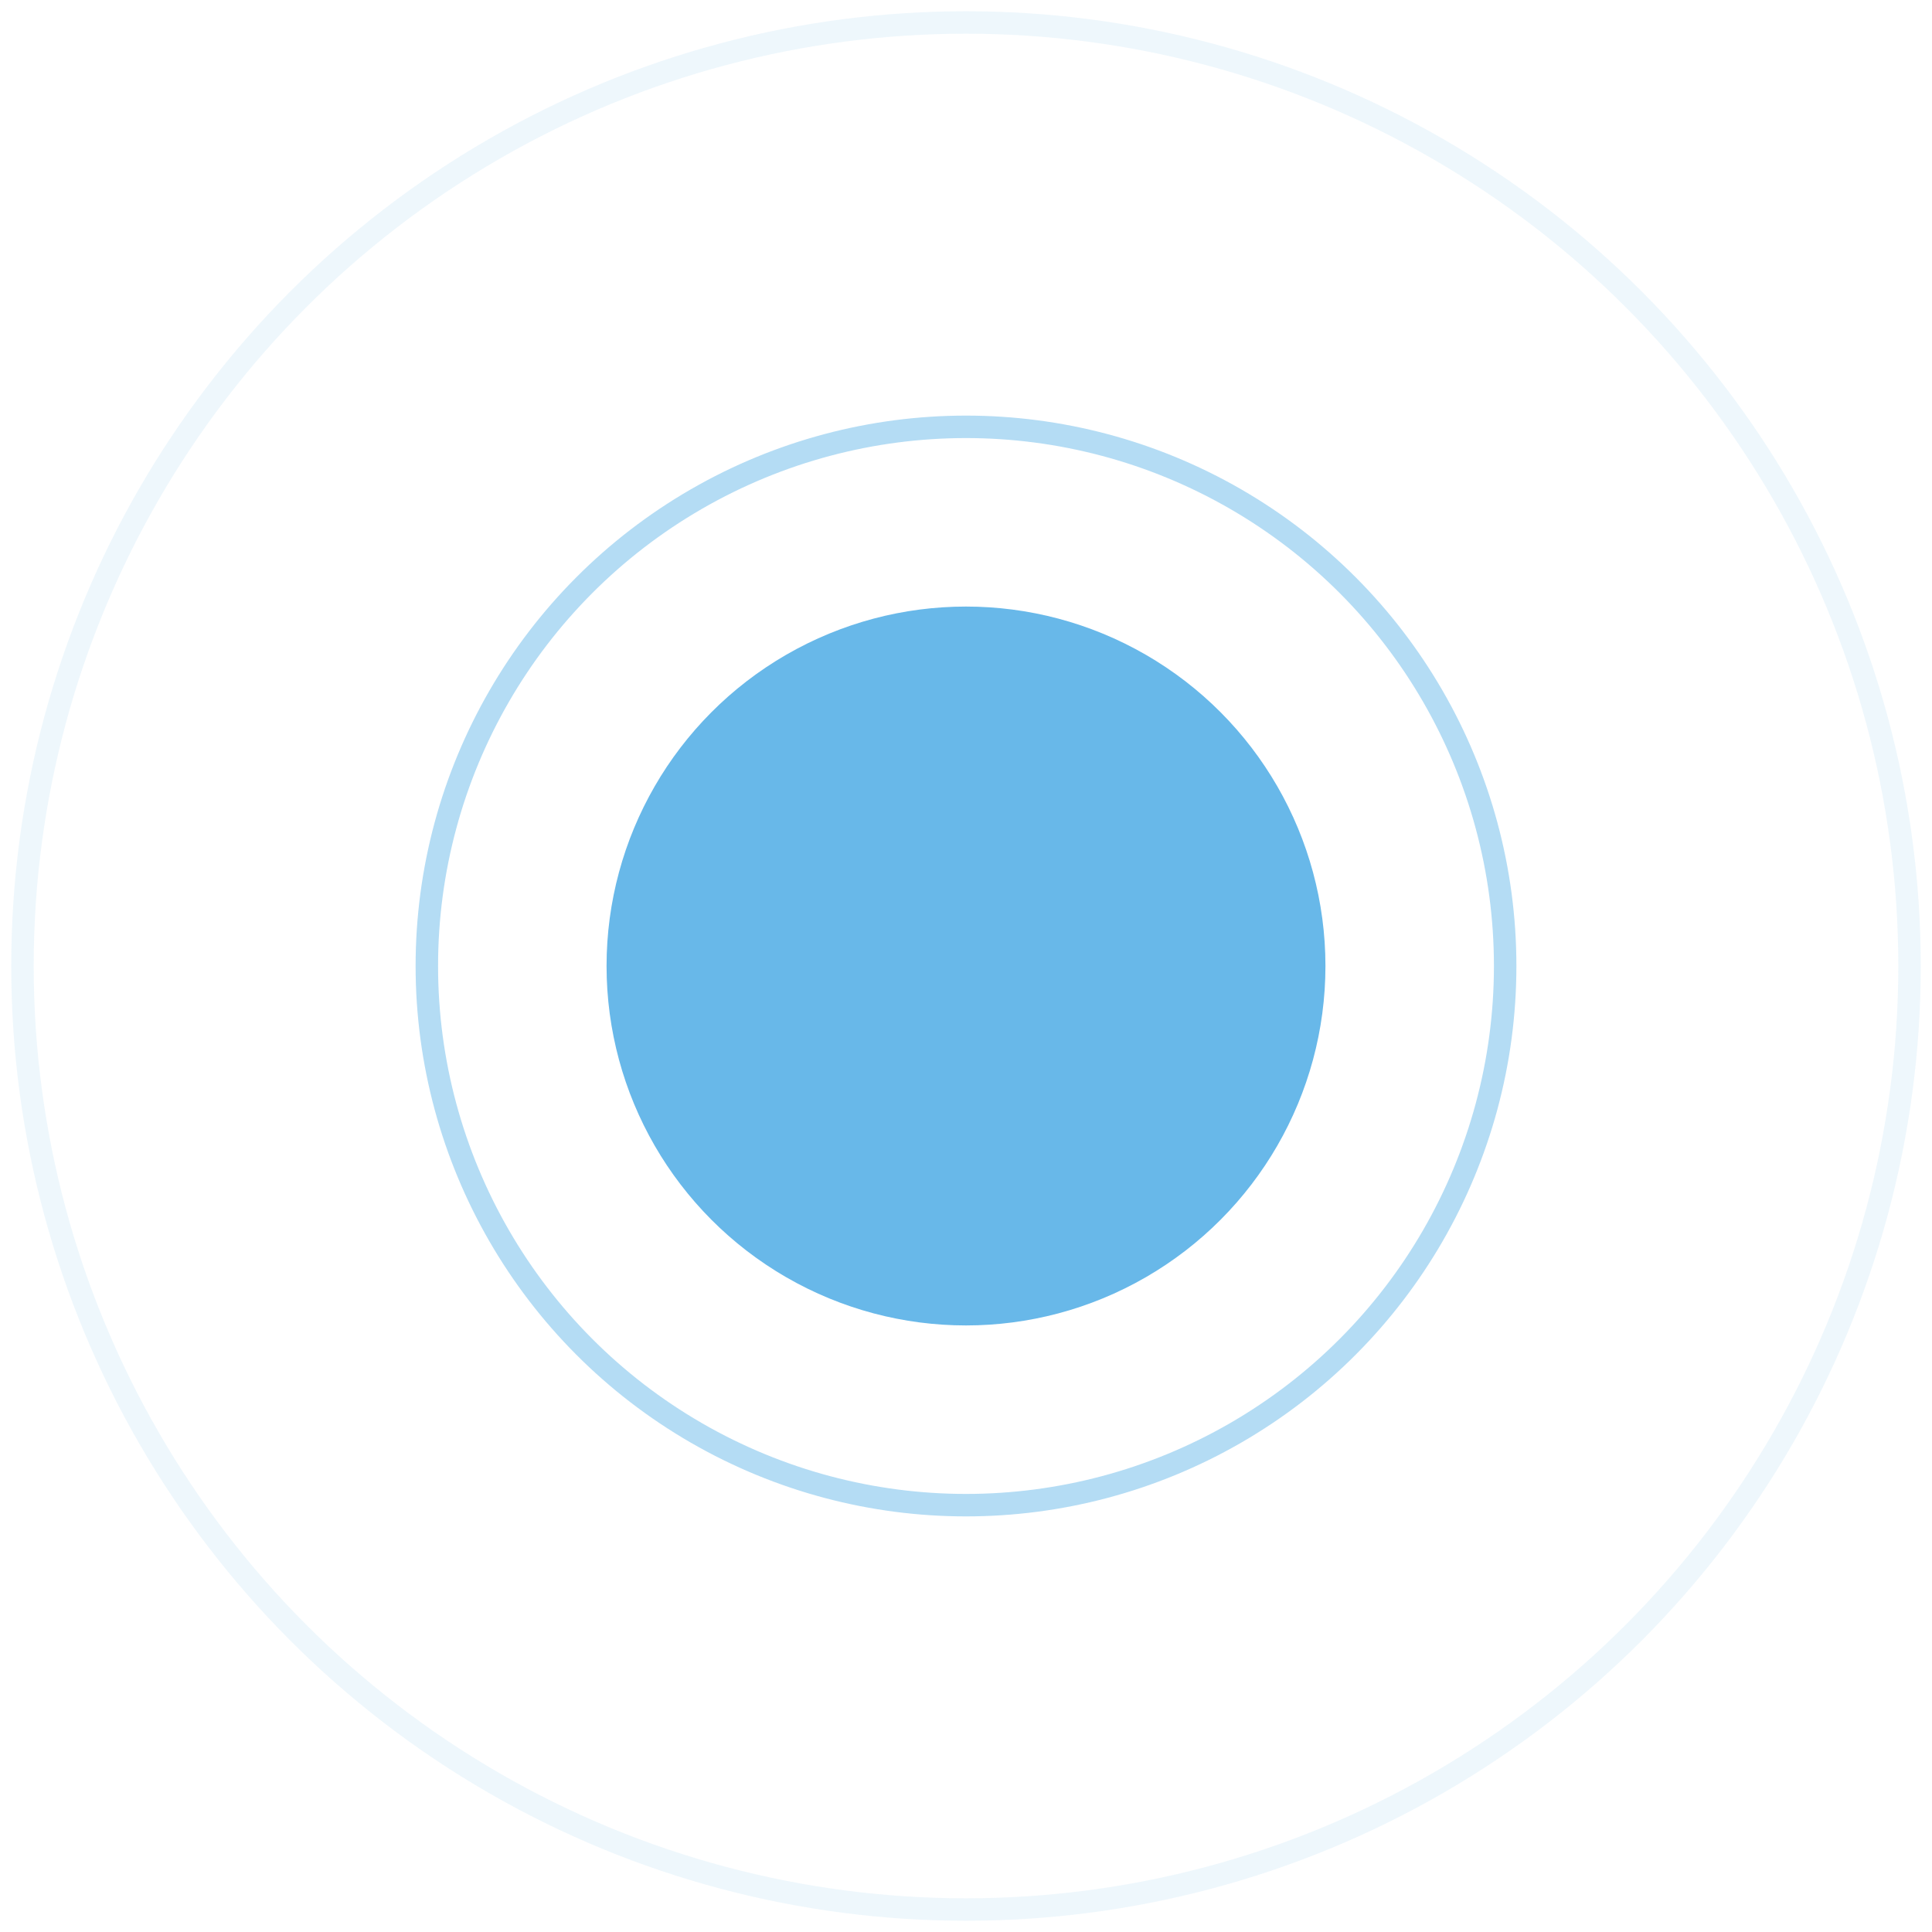 <?xml version="1.0" encoding="UTF-8"?>
<svg width="86px" height="86px" viewBox="0 0 86 86" version="1.1" xmlns="http://www.w3.org/2000/svg" xmlns:xlink="http://www.w3.org/1999/xlink">
    <!-- Generator: Sketch 55.2 (78181) - https://sketchapp.com -->
    <title>Group</title>
    <desc>Created with Sketch.</desc>
    <g id="Symbols" stroke="none" stroke-width="1" fill="none" fill-rule="evenodd">
        <g id="Oval-Copy" transform="translate(1, 1)">
            <g id="Group">
                <circle id="Oval-Copy" stroke="#68B8E9" opacity="0.493" cx="42" cy="42" r="24"></circle>
                <circle id="Oval-Copy-2" stroke="#68B8E9" opacity="0.111" cx="42" cy="42" r="42"></circle>
                <circle id="Oval" fill="#68B8E9" cx="42" cy="42" r="16"></circle>
            </g>
        </g>
    </g>
</svg>